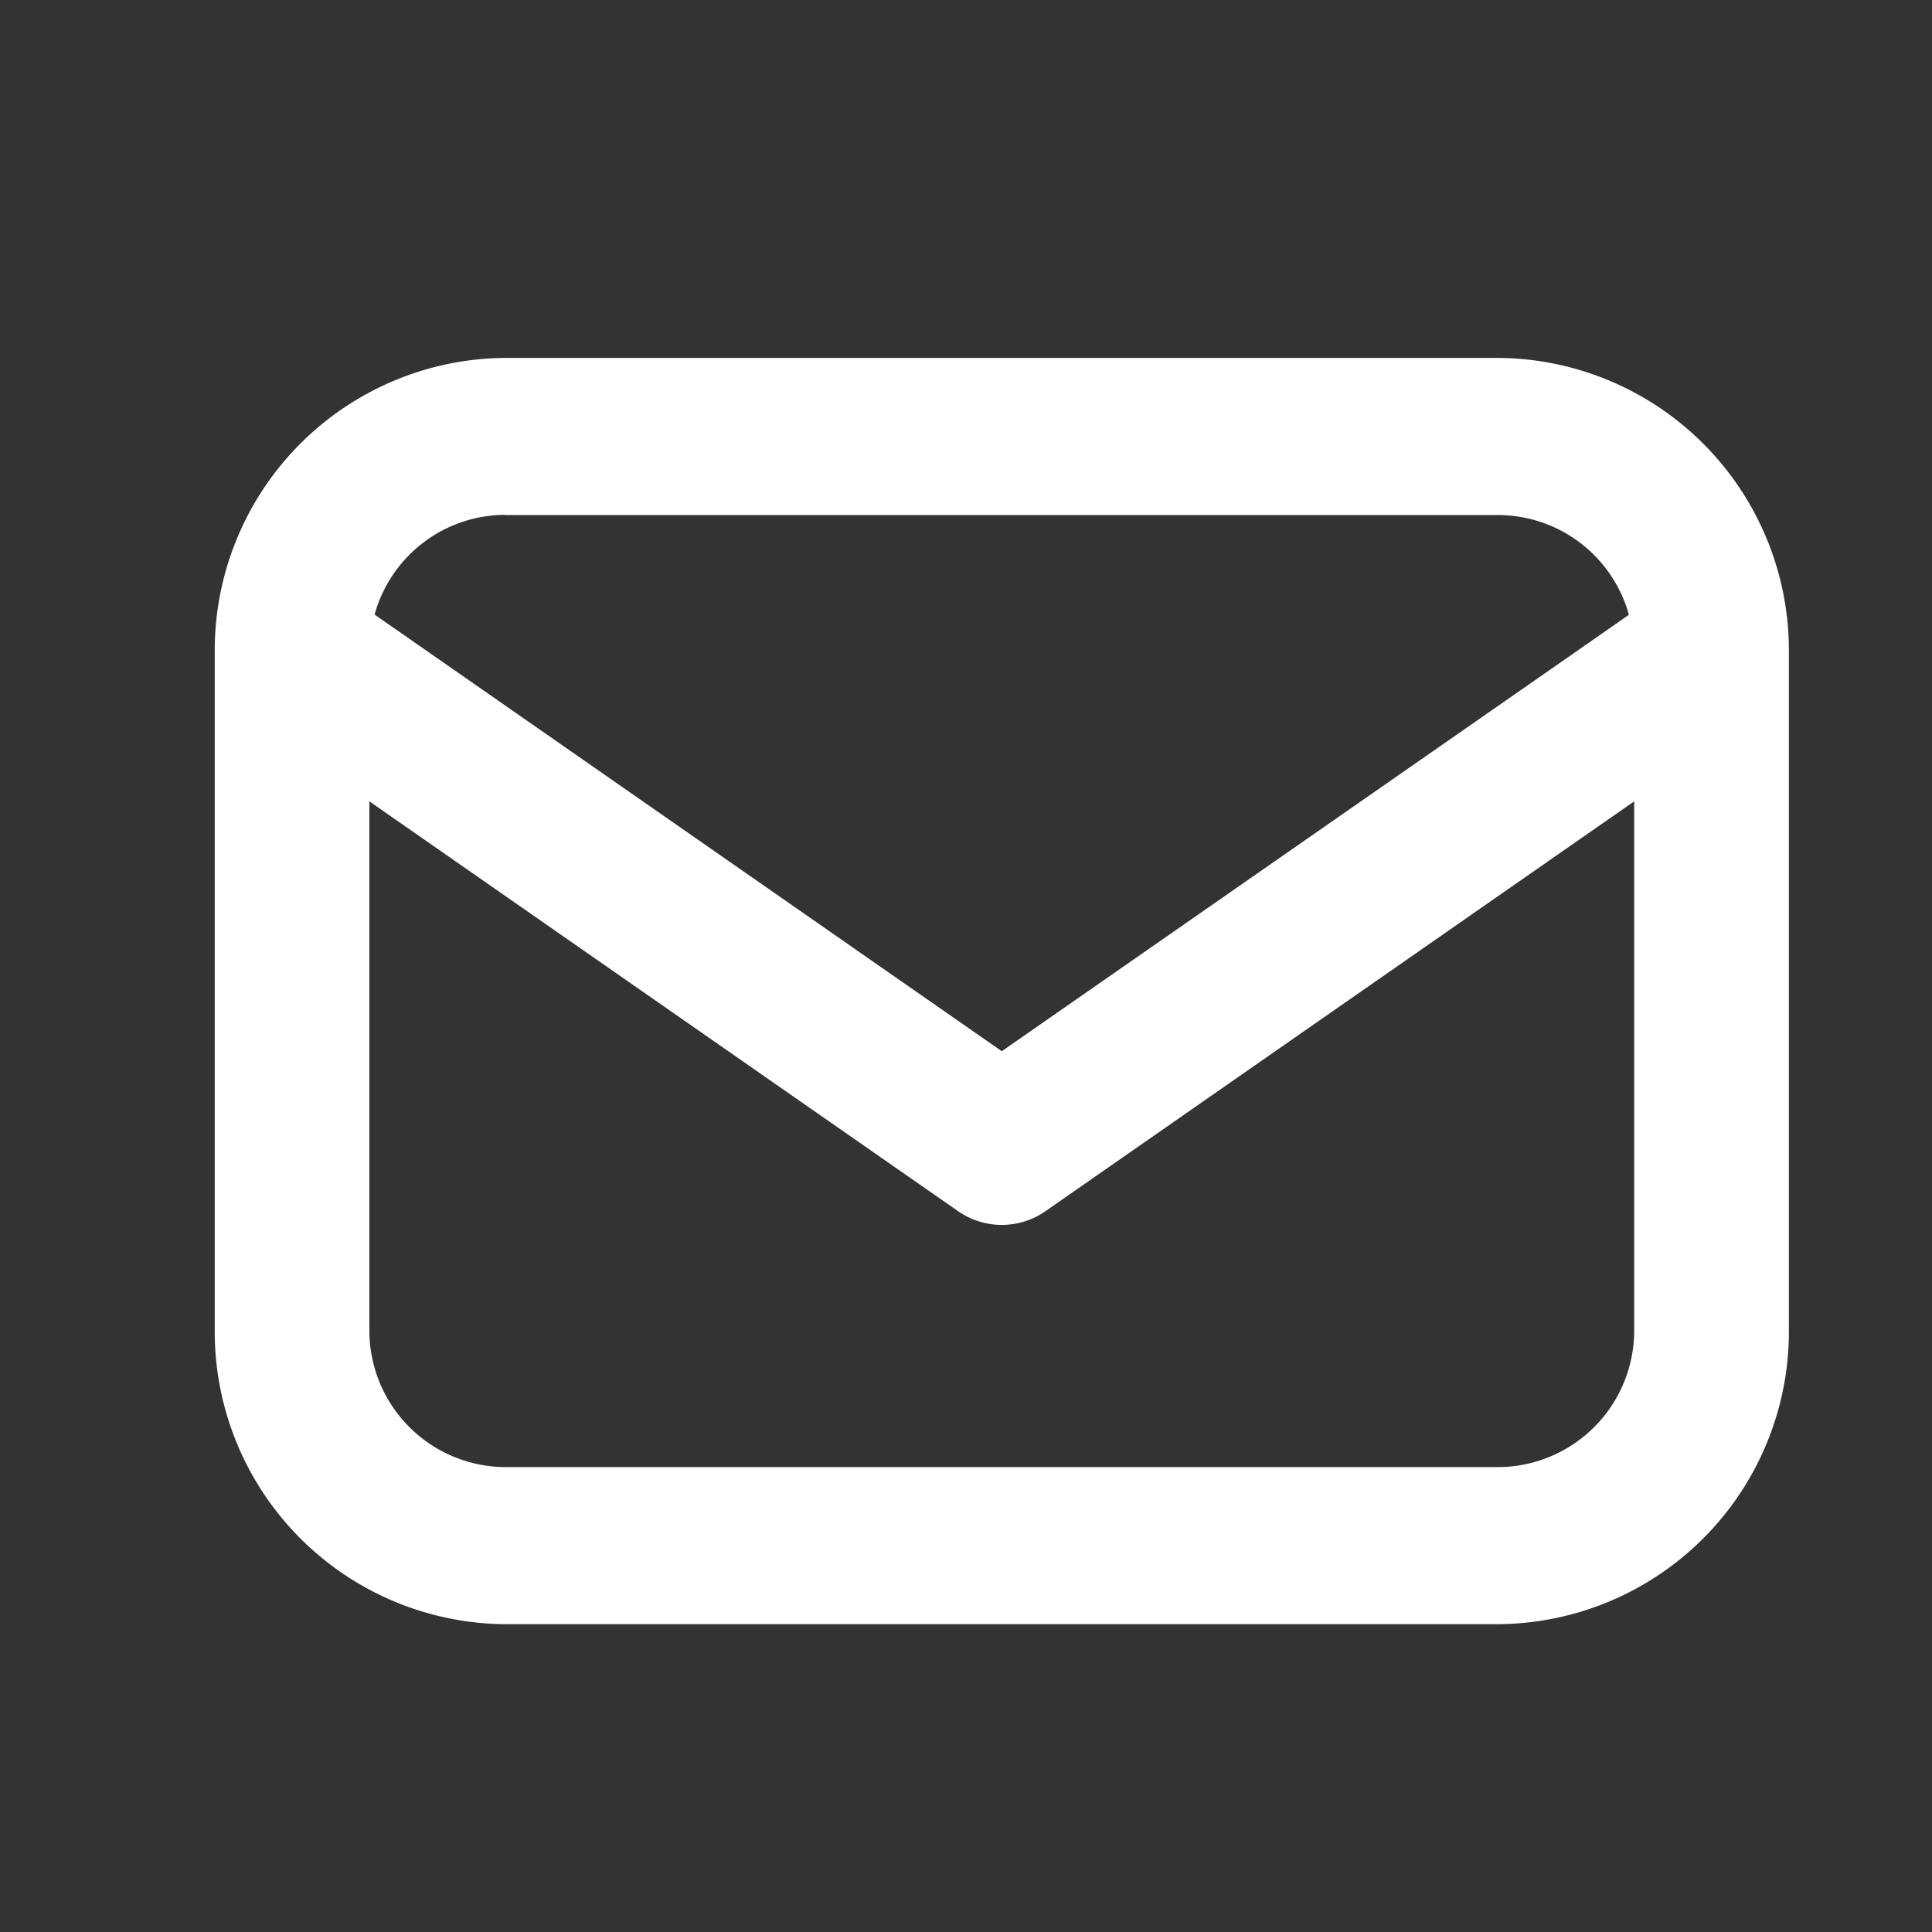 <svg id="mail" xmlns="http://www.w3.org/2000/svg" width="27" height="27" viewBox="0 0 27 27">
  <rect x="0" y="0" width="27" height="27" fill="#333333" stroke="none"/>
  <rect id="Rectangle_1867" data-name="Rectangle 1867" width="27" height="27" fill="none"/>
  <g id="mail-2" data-name="mail" transform="translate(3 5)">
    <path id="Path_3141" data-name="Path 3141" d="M13.345,35.447H27.239a4.09,4.09,0,0,0,4.053-4.116V21.865s0,0,0,0,0-.009,0-.014a4.089,4.089,0,0,0-4.052-4.1H13.345a4.088,4.088,0,0,0-4.052,4.1s0,.009,0,.014,0,0,0,0v9.466A4.089,4.089,0,0,0,13.345,35.447Zm0-15.5H27.239a1.9,1.9,0,0,1,1.817,1.394l-.756.527L20.292,27.44l-8.008-5.575-.757-.527A1.9,1.9,0,0,1,13.345,19.944ZM29.13,31.331a1.909,1.909,0,0,1-1.891,1.921H13.345a1.909,1.909,0,0,1-1.891-1.921V23.948l8.227,5.727a1.067,1.067,0,0,0,1.222,0l8.227-5.727Z" transform="translate(-9.292 -17.749)" fill="#fff"/>
  </g>
</svg>
